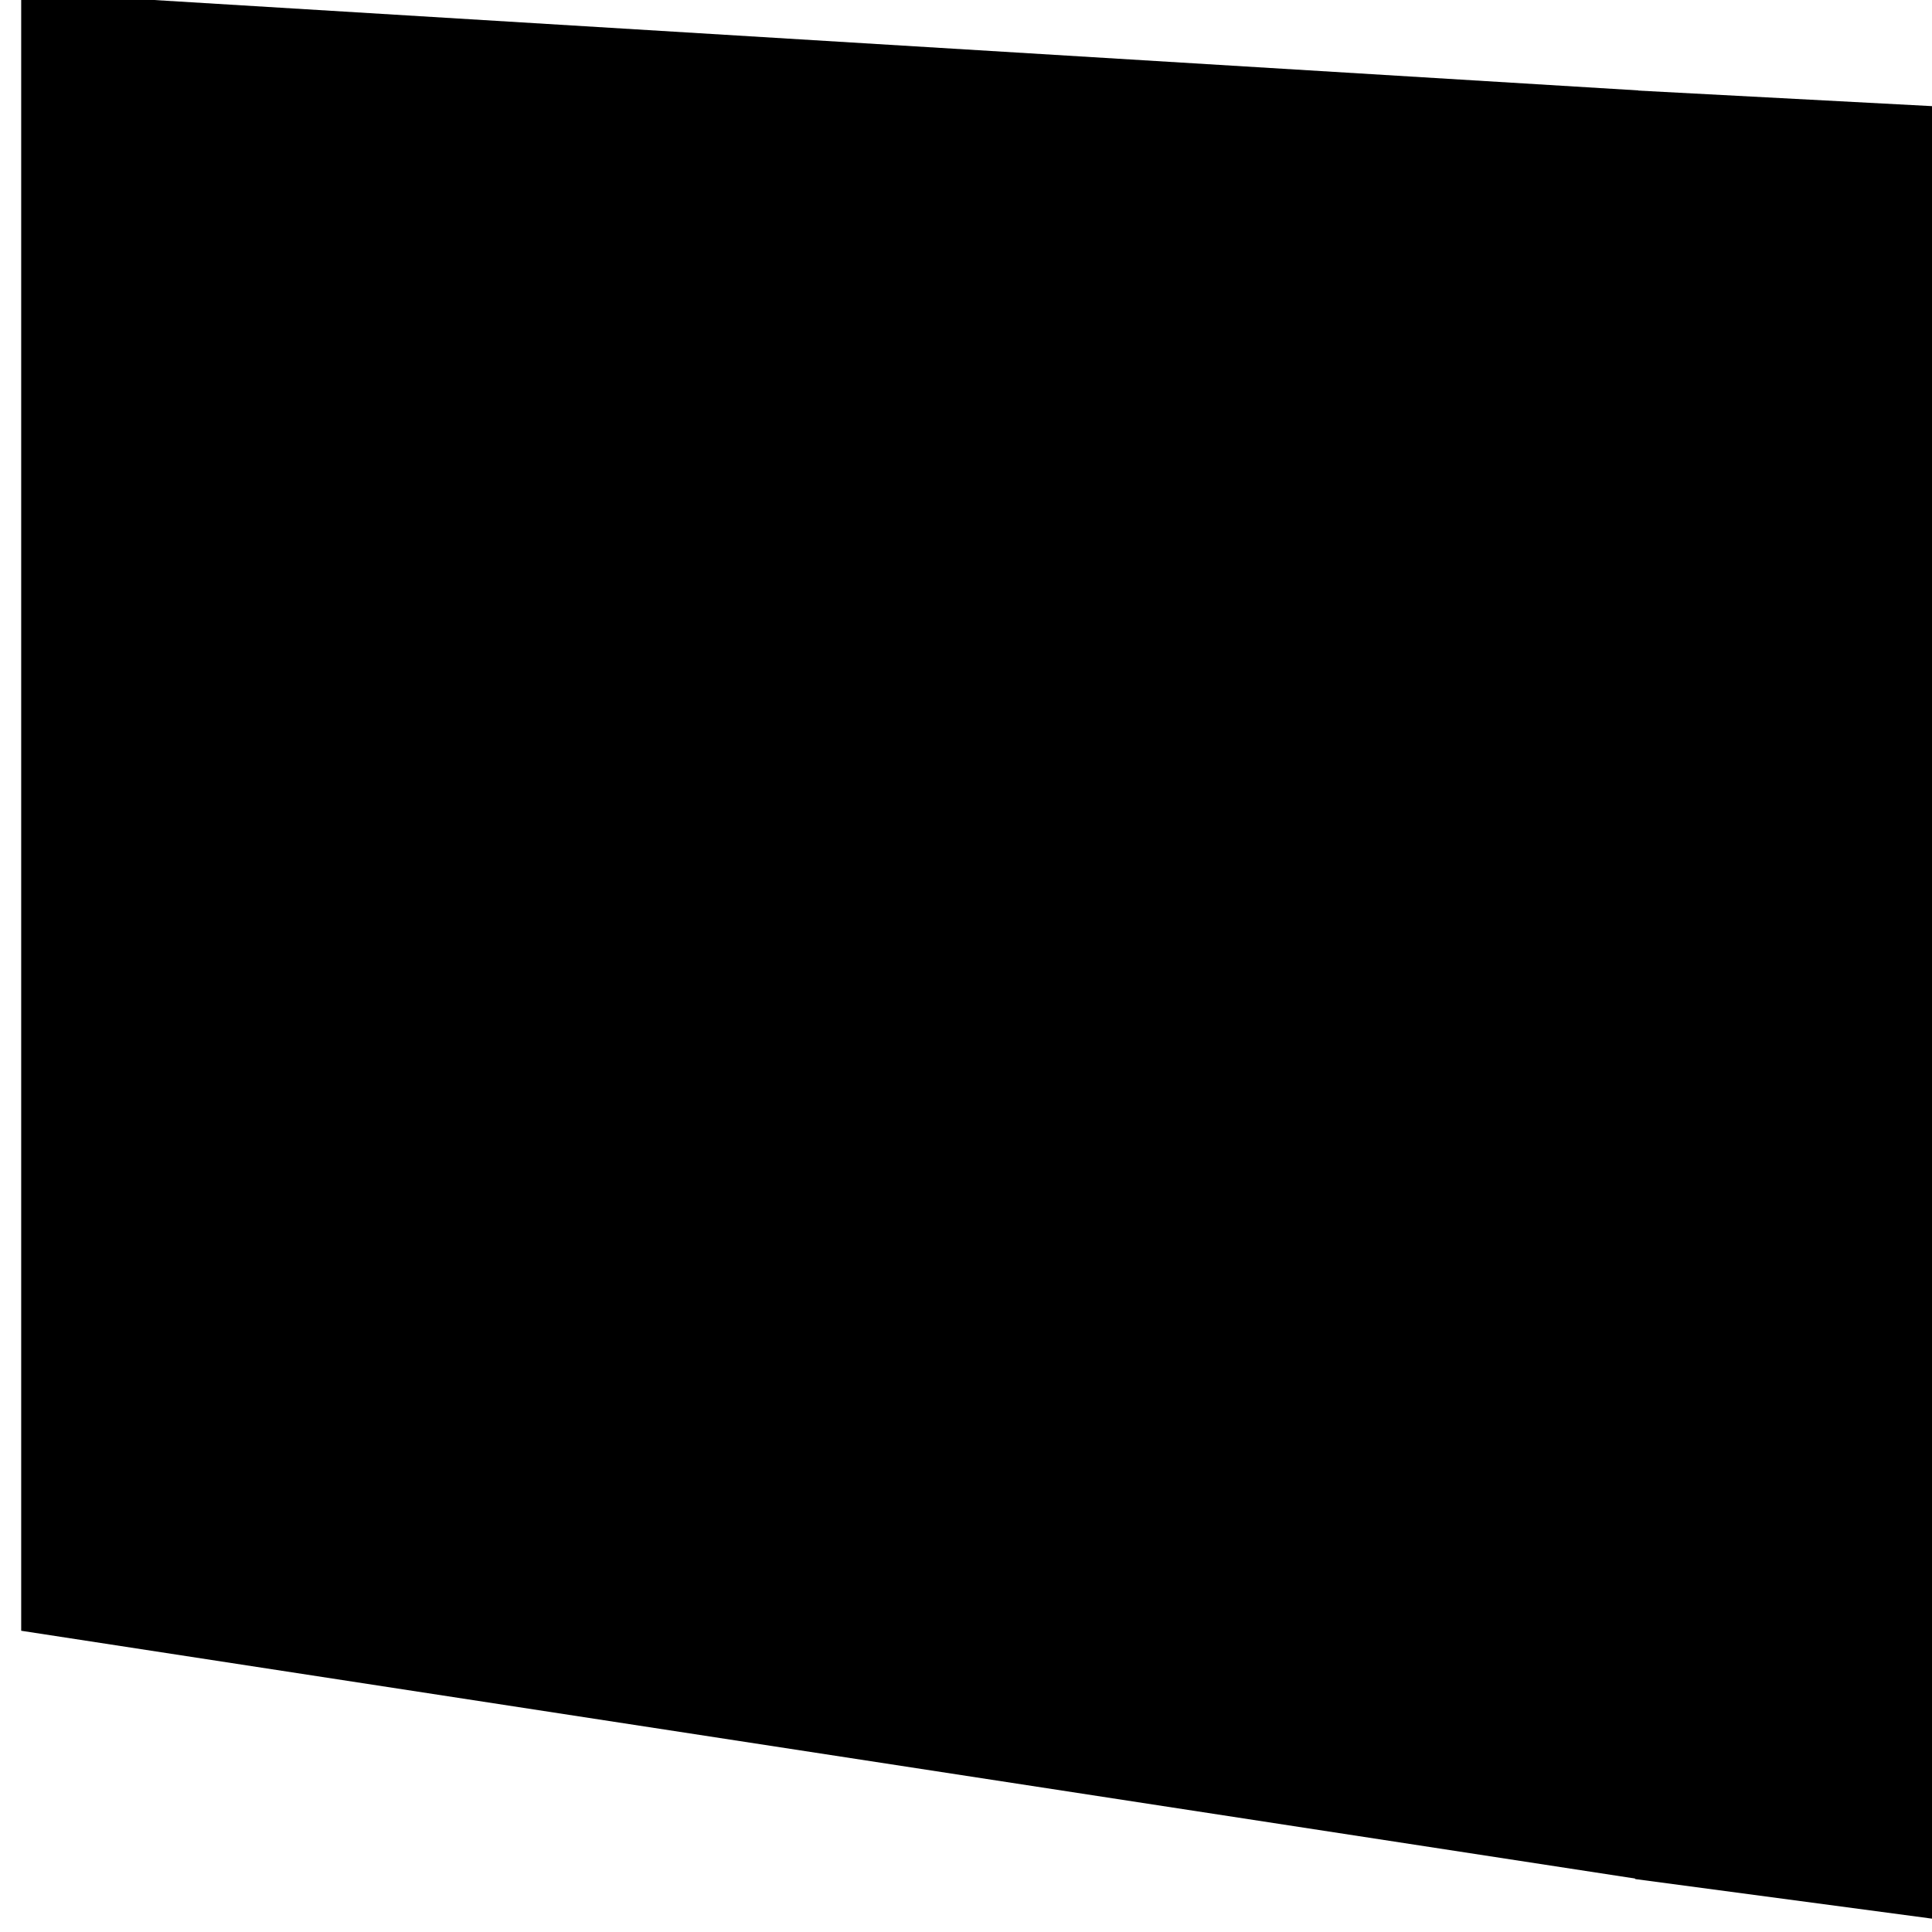 <?xml version="1.0" encoding="UTF-8" standalone="no"?>
<!-- Created with Inkscape (http://www.inkscape.org/) -->

<svg
   viewBox="0 0 32 32"
   version="1.1"
   id="svg53021"
   inkscape:version="1.2 (dc2aedaf03, 2022-05-15)"
   sodipodi:docname="rentgen.hbs"
   xmlns:inkscape="http://www.inkscape.org/namespaces/inkscape"
   xmlns:sodipodi="http://sodipodi.sourceforge.net/DTD/sodipodi-0.dtd"
   xmlns="http://www.w3.org/2000/svg"
   xmlns:svg="http://www.w3.org/2000/svg"
>
   <sodipodi:namedview
      id="namedview53023"
      pagecolor="#ffffff"
      bordercolor="#666666"
      borderopacity="1.0"
      inkscape:pageshadow="2"
      inkscape:pageopacity="0.0"
      inkscape:pagecheckerboard="0"
      inkscape:document-units="mm"
      showgrid="false"
      fit-margin-top="0"
      fit-margin-left="0"
      fit-margin-right="0"
      fit-margin-bottom="0"
      inkscape:zoom="7.1015672"
      inkscape:cx="15.982388"
      inkscape:cy="37.808556"
      inkscape:window-width="1440"
      inkscape:window-height="813"
      inkscape:window-x="26"
      inkscape:window-y="23"
      inkscape:window-maximized="0"
      inkscape:current-layer="layer1"
      inkscape:showpageshadow="2"
      inkscape:deskcolor="#d1d1d1"
   />
   <defs id="defs53018">
      <clipPath
         clipPathUnits="userSpaceOnUse"
         id="clipPath173350-9-1"
      >
         <rect
            style="fill:#000000;fill-opacity:1;stroke:none;stroke-width:40.096;stroke-miterlimit:4;stroke-dasharray:none;stroke-opacity:1"
            id="rect173352-6-8"
            width="332.264"
            height="607"
            x="17577.004"
            y="25919.434"
            rx="57.737"
            transform="rotate(-2.003)"
         />
      </clipPath>
      <filter
         style="color-interpolation-filters:sRGB"
         inkscape:label="Invert"
         id="filter173358-2-9"
         x="-0.033"
         y="-0.048"
         width="1.066"
         height="1.096"
      >
         <feColorMatrix
            type="hueRotate"
            values="180"
            result="color1"
            id="feColorMatrix173354-1-6"
         />
         <feColorMatrix
            values="0 0 1 0 0 0 1 0 0 0 1 0 0 0 0 0.21 0.72 0.07 1 0 "
            result="color2"
            id="feColorMatrix173356-7-4"
         />
      </filter>
      <filter
         style="color-interpolation-filters:sRGB"
         inkscape:label="Invert"
         id="filter88345-2-8"
         x="0"
         y="0"
         width="1"
         height="1"
      >
         <feColorMatrix
            values="1 0 0 0 0 0 1 0 0 0 0 0 1 0 0 -0.21 -0.72 -0.07 2 0 "
            result="fbSourceGraphic"
            id="feColorMatrix88343-0-4"
         />
         <feColorMatrix
            result="fbSourceGraphicAlpha"
            in="fbSourceGraphic"
            values="0 0 0 -1 0 0 0 0 -1 0 0 0 0 -1 0 0 0 0 1 0"
            id="feColorMatrix88715-6-3"
         />
         <feColorMatrix
            id="feColorMatrix88717-1-1"
            type="hueRotate"
            values="180"
            result="color1"
            in="fbSourceGraphic"
         />
         <feColorMatrix
            id="feColorMatrix88719-5-4"
            values="1 0 0 0 0 0 1 0 0 0 0 0 1 0 0 0.21 0.72 0.07 1 0 "
            result="color2"
         />
      </filter>
      <filter
         style="color-interpolation-filters:sRGB"
         inkscape:label="Invert"
         id="filter88349-5-9"
         x="-0.03"
         y="-0.032"
         width="1.06"
         height="1.065"
      >
         <feColorMatrix
            values="1 0 0 0 0 0 1 0 0 0 0 0 1 0 0 -0.21 -0.72 -0.07 2 0 "
            result="fbSourceGraphic"
            id="feColorMatrix88347-4-2"
         />
         <feColorMatrix
            result="fbSourceGraphicAlpha"
            in="fbSourceGraphic"
            values="0 0 0 -1 0 0 0 0 -1 0 0 0 0 -1 0 0 0 0 1 0"
            id="feColorMatrix88721-7-0"
         />
         <feColorMatrix
            id="feColorMatrix88723-6-6"
            type="hueRotate"
            values="180"
            result="color1"
            in="fbSourceGraphic"
         />
         <feColorMatrix
            id="feColorMatrix88725-5-8"
            values="1 0 0 0 0 0 1 0 0 0 0 0 1 0 0 0.21 0.72 0.07 1 0 "
            result="color2"
         />
      </filter>
      <filter
         style="color-interpolation-filters:sRGB"
         inkscape:label="Invert"
         id="filter88353-6-9"
         x="-0.032"
         y="-0.03"
         width="1.065"
         height="1.06"
      >
         <feColorMatrix
            values="1 0 0 0 0 0 1 0 0 0 0 0 1 0 0 -0.21 -0.72 -0.07 2 0 "
            result="fbSourceGraphic"
            id="feColorMatrix88351-9-2"
         />
         <feColorMatrix
            result="fbSourceGraphicAlpha"
            in="fbSourceGraphic"
            values="0 0 0 -1 0 0 0 0 -1 0 0 0 0 -1 0 0 0 0 1 0"
            id="feColorMatrix88727-3-6"
         />
         <feColorMatrix
            id="feColorMatrix88729-7-6"
            type="hueRotate"
            values="180"
            result="color1"
            in="fbSourceGraphic"
         />
         <feColorMatrix
            id="feColorMatrix88731-4-4"
            values="1 0 0 0 0 0 1 0 0 0 0 0 1 0 0 0.21 0.72 0.07 1 0 "
            result="color2"
         />
      </filter>
      <filter
         style="color-interpolation-filters:sRGB"
         inkscape:label="Invert"
         id="filter88357-5-9"
         x="-0.033"
         y="-0.05"
         width="1.067"
         height="1.1"
      >
         <feColorMatrix
            values="1 0 0 0 0 0 1 0 0 0 0 0 1 0 0 -0.21 -0.72 -0.07 2 0 "
            result="fbSourceGraphic"
            id="feColorMatrix88355-2-5"
         />
         <feColorMatrix
            result="fbSourceGraphicAlpha"
            in="fbSourceGraphic"
            values="0 0 0 -1 0 0 0 0 -1 0 0 0 0 -1 0 0 0 0 1 0"
            id="feColorMatrix88733-5-0"
         />
         <feColorMatrix
            id="feColorMatrix88735-4-4"
            type="hueRotate"
            values="180"
            result="color1"
            in="fbSourceGraphic"
         />
         <feColorMatrix
            id="feColorMatrix88737-7-8"
            values="1 0 0 0 0 0 1 0 0 0 0 0 1 0 0 0.21 0.72 0.07 1 0 "
            result="color2"
         />
      </filter>
      <filter
         style="color-interpolation-filters:sRGB"
         inkscape:label="Invert"
         id="filter88349-5-9-3"
         x="-0.03"
         y="-0.032"
         width="1.06"
         height="1.065"
      >
         <feColorMatrix
            values="1 0 0 0 0 0 1 0 0 0 0 0 1 0 0 -0.21 -0.72 -0.07 2 0 "
            result="fbSourceGraphic"
            id="feColorMatrix88347-4-2-6"
         />
         <feColorMatrix
            result="fbSourceGraphicAlpha"
            in="fbSourceGraphic"
            values="0 0 0 -1 0 0 0 0 -1 0 0 0 0 -1 0 0 0 0 1 0"
            id="feColorMatrix88721-7-0-1"
         />
         <feColorMatrix
            id="feColorMatrix88723-6-6-2"
            type="hueRotate"
            values="180"
            result="color1"
            in="fbSourceGraphic"
         />
         <feColorMatrix
            id="feColorMatrix88725-5-8-9"
            values="1 0 0 0 0 0 1 0 0 0 0 0 1 0 0 0.21 0.72 0.07 1 0 "
            result="color2"
         />
      </filter>
      <filter
         style="color-interpolation-filters:sRGB"
         inkscape:label="Invert"
         id="filter88353-6-9-1"
         x="-0.032"
         y="-0.03"
         width="1.065"
         height="1.06"
      >
         <feColorMatrix
            values="1 0 0 0 0 0 1 0 0 0 0 0 1 0 0 -0.21 -0.72 -0.07 2 0 "
            result="fbSourceGraphic"
            id="feColorMatrix88351-9-2-9"
         />
         <feColorMatrix
            result="fbSourceGraphicAlpha"
            in="fbSourceGraphic"
            values="0 0 0 -1 0 0 0 0 -1 0 0 0 0 -1 0 0 0 0 1 0"
            id="feColorMatrix88727-3-6-4"
         />
         <feColorMatrix
            id="feColorMatrix88729-7-6-7"
            type="hueRotate"
            values="180"
            result="color1"
            in="fbSourceGraphic"
         />
         <feColorMatrix
            id="feColorMatrix88731-4-4-8"
            values="1 0 0 0 0 0 1 0 0 0 0 0 1 0 0 0.21 0.72 0.07 1 0 "
            result="color2"
         />
      </filter>
      <clipPath
         clipPathUnits="userSpaceOnUse"
         id="clipPath119614"
      >
         <path
            style="fill-opacity:1;stroke:none;stroke-width:0.265px;stroke-linecap:butt;stroke-linejoin:miter;stroke-opacity:1"
            d="M -248.176,322.93 V 458.397 L -112.709,322.93 Z"
            id="path119616"
         />
      </clipPath>
      <clipPath
         clipPathUnits="userSpaceOnUse"
         id="clipPath119645"
      >
         <path
            style="fill-opacity:1;stroke:none;stroke-width:0.265px;stroke-linecap:butt;stroke-linejoin:miter;stroke-opacity:1"
            d="M 37.194,319.154 V 183.687 L -98.272,319.154 Z"
            id="path119647"
         />
      </clipPath>
      <clipPath
         clipPathUnits="userSpaceOnUse"
         id="clipPath119614-4"
      >
         <path
            style="fill-opacity:1;stroke:none;stroke-width:0.265px;stroke-linecap:butt;stroke-linejoin:miter;stroke-opacity:1"
            d="M -248.176,322.93 V 458.397 L -112.709,322.93 Z"
            id="path119616-7"
         />
      </clipPath>
      <clipPath
         clipPathUnits="userSpaceOnUse"
         id="clipPath119645-4"
      >
         <path
            style="fill-opacity:1;stroke:none;stroke-width:0.265px;stroke-linecap:butt;stroke-linejoin:miter;stroke-opacity:1"
            d="M 37.194,319.154 V 183.687 L -98.272,319.154 Z"
            id="path119647-4"
         />
      </clipPath>
      <clipPath
         clipPathUnits="userSpaceOnUse"
         id="clipPath123068"
      >
         <path
            d="m -146.331,586.65 c 37.33,0.051 67.582,30.342 67.623,67.733 -2.663,-0.755 -5.415,-1.139 -8.182,-1.144 -9.153,-0.077 -17.752,4.384 -22.992,11.9 -4.685,6.776 -5.675,15.451 -2.637,23.111 -1.943,-0.348 -3.91,-0.522 -5.883,-0.527 -8.77,-0.077 -17.094,3.867 -22.62,10.688 -5.408,6.619 -7.523,15.34 -5.748,23.706 -37.347,-0.128 -67.525,-30.545 -67.404,-67.952 0.128,-37.408 30.496,-67.634 67.843,-67.513 z m -5.16,23.246 c -1.039,-0.448 -2.161,-0.678 -3.293,-0.678 -3.417,0.004 -6.497,2.066 -7.806,5.228 -1.308,3.162 -0.591,6.802 1.823,9.227 1.59,1.585 3.741,2.475 5.984,2.478 4.013,-0.009 7.466,-2.843 8.265,-6.783 0.799,-3.939 -1.28,-7.898 -4.972,-9.473 z m 39.512,11.467 c -1.354,-0.561 -2.807,-0.85 -4.274,-0.847 -4.575,10e-4 -8.696,2.772 -10.429,7.012 -1.733,4.241 -0.737,9.111 2.524,12.326 2.107,2.079 4.947,3.244 7.905,3.244 6.222,-0.008 11.262,-5.06 11.266,-11.291 -0.001,-4.53 -2.699,-8.623 -6.857,-10.404 l -0.026,2.6e-4 -0.077,2e-5 z m -63.775,16.981 c -4.546,-1.912 -9.804,-0.643 -12.98,3.135 -3.175,3.777 -3.531,9.183 -0.876,13.345 0.832,1.295 1.917,2.409 3.192,3.272 3.501,2.368 8.029,2.576 11.732,0.54 3.703,-2.035 5.959,-5.973 5.845,-10.203 -0.102,-4.229 -2.578,-8.04 -6.386,-9.872 l 0.077,-2e-5 -0.205,-0.077 -0.128,-0.051 0.051,3e-5 c -0.102,-0.025 -0.179,-0.077 -0.284,-0.102 z m 29.423,27.33 c 2.697,0.006 5.02,-1.905 5.542,-4.554 0.522,-2.65 -0.901,-5.3 -3.398,-6.323 -2.496,-1.024 -5.366,-0.128 -6.848,2.127 -1.482,2.258 -1.16,5.25 0.768,7.139 0.502,0.497 1.096,0.891 1.746,1.165 l 0.128,0.051 0.179,0.077 c 0.604,0.205 1.244,0.327 1.887,0.325 z m -25.359,28.218 c 4.327,0.011 7.959,-3.263 8.402,-7.574 0.443,-4.311 -2.445,-8.258 -6.683,-9.131 -4.238,-0.873 -8.448,1.61 -9.74,5.747 -1.293,4.136 0.755,8.581 4.734,10.282 h 0.077 c 1.019,0.435 2.112,0.666 3.219,0.678 z m 76.076,-22.575 c 3.111,0 5.633,2.527 5.633,5.642 -2e-6,3.116 -2.522,5.642 -5.633,5.642 -3.111,0 -5.633,-2.527 -5.633,-5.642 0.004,-3.115 2.524,-5.639 5.633,-5.642 z m 8.453,16.933 c 4.668,0 8.453,3.791 8.453,8.467 0,4.676 -3.784,8.467 -8.453,8.467 -4.668,0 -8.453,-3.791 -8.453,-8.467 0.008,-4.673 3.788,-8.459 8.453,-8.467 z m -33.812,11.291 c 4.668,0 8.453,3.791 8.453,8.467 0,4.676 -3.784,8.467 -8.453,8.467 -4.668,0 -8.453,-3.791 -8.453,-8.467 1e-5,-4.677 3.783,-8.47 8.453,-8.473 z m 19.719,11.284 c 3.11,2e-5 5.632,2.524 5.633,5.64 0.001,3.115 -2.519,5.642 -5.629,5.645 -3.11,0.003 -5.634,-2.522 -5.637,-5.635 0,-3.117 2.522,-5.645 5.633,-5.649 z"
            id="path123070"
            style="stroke-width:6.773"
            inkscape:transform-center-x="-44.159193"
            inkscape:transform-center-y="160.92391"
         />
      </clipPath>
      <clipPath
         clipPathUnits="userSpaceOnUse"
         id="clipPath119645-4-8"
      >
         <path
            style="fill-opacity:1;stroke:none;stroke-width:0.265px;stroke-linecap:butt;stroke-linejoin:miter;stroke-opacity:1"
            d="M 37.194,319.154 V 183.687 L -98.272,319.154 Z"
            id="path119647-4-4"
         />
      </clipPath>
   </defs>
   <g
      inkscape:label="Layer 1"
      inkscape:groupmode="layer"
      id="layer1"
      transform="translate(1257.445,-313.406)"
   >
      <g
         id="g511"
         transform="matrix(0.236,0,0,0.236,-950.844,195.253)"
         inkscape:export-filename="/Users/arkawiec/projects/internet-czas-dzialac/rentgen/assets/icons/icon-addon-2048.png"
         inkscape:export-xdpi="96"
         inkscape:export-ydpi="96"
      >
         <g
            id="g509"
            transform="matrix(1.008,0,0,1.006,148.457,296.286)"
         >
            <g
               id="g1595"
               inkscape:export-filename="/Users/arkawiec/projects/internet-czas-dzialac/rentgen/assets/logo.png"
               inkscape:export-xdpi="96"
               inkscape:export-ydpi="96"
            >
               <g id="g1589">
                  <path
                     style="fill:#000000 !important;fill-opacity:1;stroke:none;stroke-width:0.066px;stroke-linecap:butt;stroke-linejoin:miter;stroke-opacity:1"
                     d="m -1434.649,316.912 1e-4,-114.332 112.595,6.871 10e-5,124.782 z"
                     id="path503"
                  />
                  <path
                     style="fill-opacity:1;stroke:none;stroke-width:0.066px;stroke-linecap:butt;stroke-linejoin:miter;stroke-opacity:1"
                     d="m -1322.282,209.451 21.998,1.167 v 126.556 l -21.998,-2.941 z"
                     id="path505"
                  />
                  <path
                     d="m -1378.425,311.151 c -24.774,-0.034 -44.85,-20.136 -44.877,-44.951 1.767,0.501 3.594,0.756 5.43,0.759 6.074,0.051 11.781,-2.909 15.258,-7.897 3.109,-4.497 3.766,-10.254 1.75,-15.337 1.289,0.231 2.595,0.347 3.904,0.35 5.82,0.051 11.344,-2.567 15.011,-7.093 3.589,-4.393 4.992,-10.18 3.815,-15.733 24.785,0.085 44.812,20.271 44.732,45.096 -0.085,24.826 -20.238,44.885 -45.024,44.805 z m 3.424,-15.427 c 0.69,0.297 1.434,0.45 2.186,0.45 2.268,-0.003 4.312,-1.371 5.181,-3.469 0.868,-2.098 0.393,-4.514 -1.21,-6.123 -1.055,-1.052 -2.483,-1.643 -3.971,-1.645 -2.663,0.005 -4.955,1.887 -5.485,4.501 -0.53,2.614 0.85,5.241 3.3,6.287 z m -26.222,-7.61 c 0.899,0.372 1.863,0.564 2.836,0.562 3.036,-6.6e-4 5.771,-1.839 6.921,-4.654 1.15,-2.814 0.489,-6.046 -1.675,-8.18 -1.398,-1.38 -3.283,-2.153 -5.246,-2.153 -4.129,0.005 -7.474,3.358 -7.477,7.493 7e-4,3.006 1.791,5.723 4.551,6.904 h 0.017 0.051 z m 42.324,-11.269 c 3.017,1.269 6.506,0.426 8.614,-2.08 2.107,-2.506 2.343,-6.094 0.581,-8.856 -0.552,-0.86 -1.272,-1.599 -2.118,-2.171 -2.323,-1.572 -5.329,-1.709 -7.786,-0.358 -2.458,1.351 -3.955,3.964 -3.879,6.771 0.068,2.807 1.711,5.336 4.238,6.552 h -0.051 l 0.136,0.051 0.085,0.034 h -0.034 c 0.068,0.017 0.119,0.051 0.189,0.068 z m -19.526,-18.137 c -1.79,-0.004 -3.331,1.264 -3.678,3.023 -0.347,1.759 0.598,3.517 2.255,4.196 1.656,0.68 3.561,0.085 4.544,-1.412 0.984,-1.498 0.77,-3.484 -0.51,-4.738 -0.333,-0.33 -0.727,-0.591 -1.159,-0.773 l -0.085,-0.034 -0.119,-0.051 c -0.401,-0.136 -0.826,-0.217 -1.252,-0.216 z m 16.829,-18.727 c -2.871,-0.007 -5.282,2.165 -5.576,5.027 -0.294,2.861 1.622,5.48 4.435,6.06 2.813,0.579 5.607,-1.069 6.464,-3.814 0.858,-2.745 -0.501,-5.694 -3.142,-6.823 h -0.051 c -0.676,-0.289 -1.402,-0.442 -2.136,-0.45 z m -50.487,14.982 c -2.065,0 -3.738,-1.677 -3.738,-3.744 0,-2.068 1.673,-3.744 3.738,-3.744 2.064,0 3.738,1.677 3.738,3.744 0,2.067 -1.675,3.742 -3.738,3.744 z m -5.61,-11.238 c -3.098,0 -5.61,-2.516 -5.61,-5.619 0,-3.103 2.511,-5.619 5.61,-5.619 3.098,0 5.61,2.516 5.61,5.619 -0.01,3.101 -2.514,5.614 -5.61,5.619 z m 22.439,-7.493 c -3.098,0 -5.61,-2.516 -5.61,-5.619 0,-3.103 2.511,-5.619 5.61,-5.619 3.098,0 5.61,2.516 5.61,5.619 0,3.104 -2.511,5.621 -5.61,5.623 z m -13.086,-7.489 c -2.064,0 -3.737,-1.675 -3.738,-3.743 -7e-4,-2.067 1.672,-3.744 3.735,-3.746 2.064,-0.003 3.739,1.673 3.741,3.74 0,2.069 -1.673,3.746 -3.738,3.749 z"
                     id="path507"
                     style="fill-opacity:1;stroke-width:4.495"
                  />
               </g>
            </g>
         </g>
      </g>
   </g>
</svg>